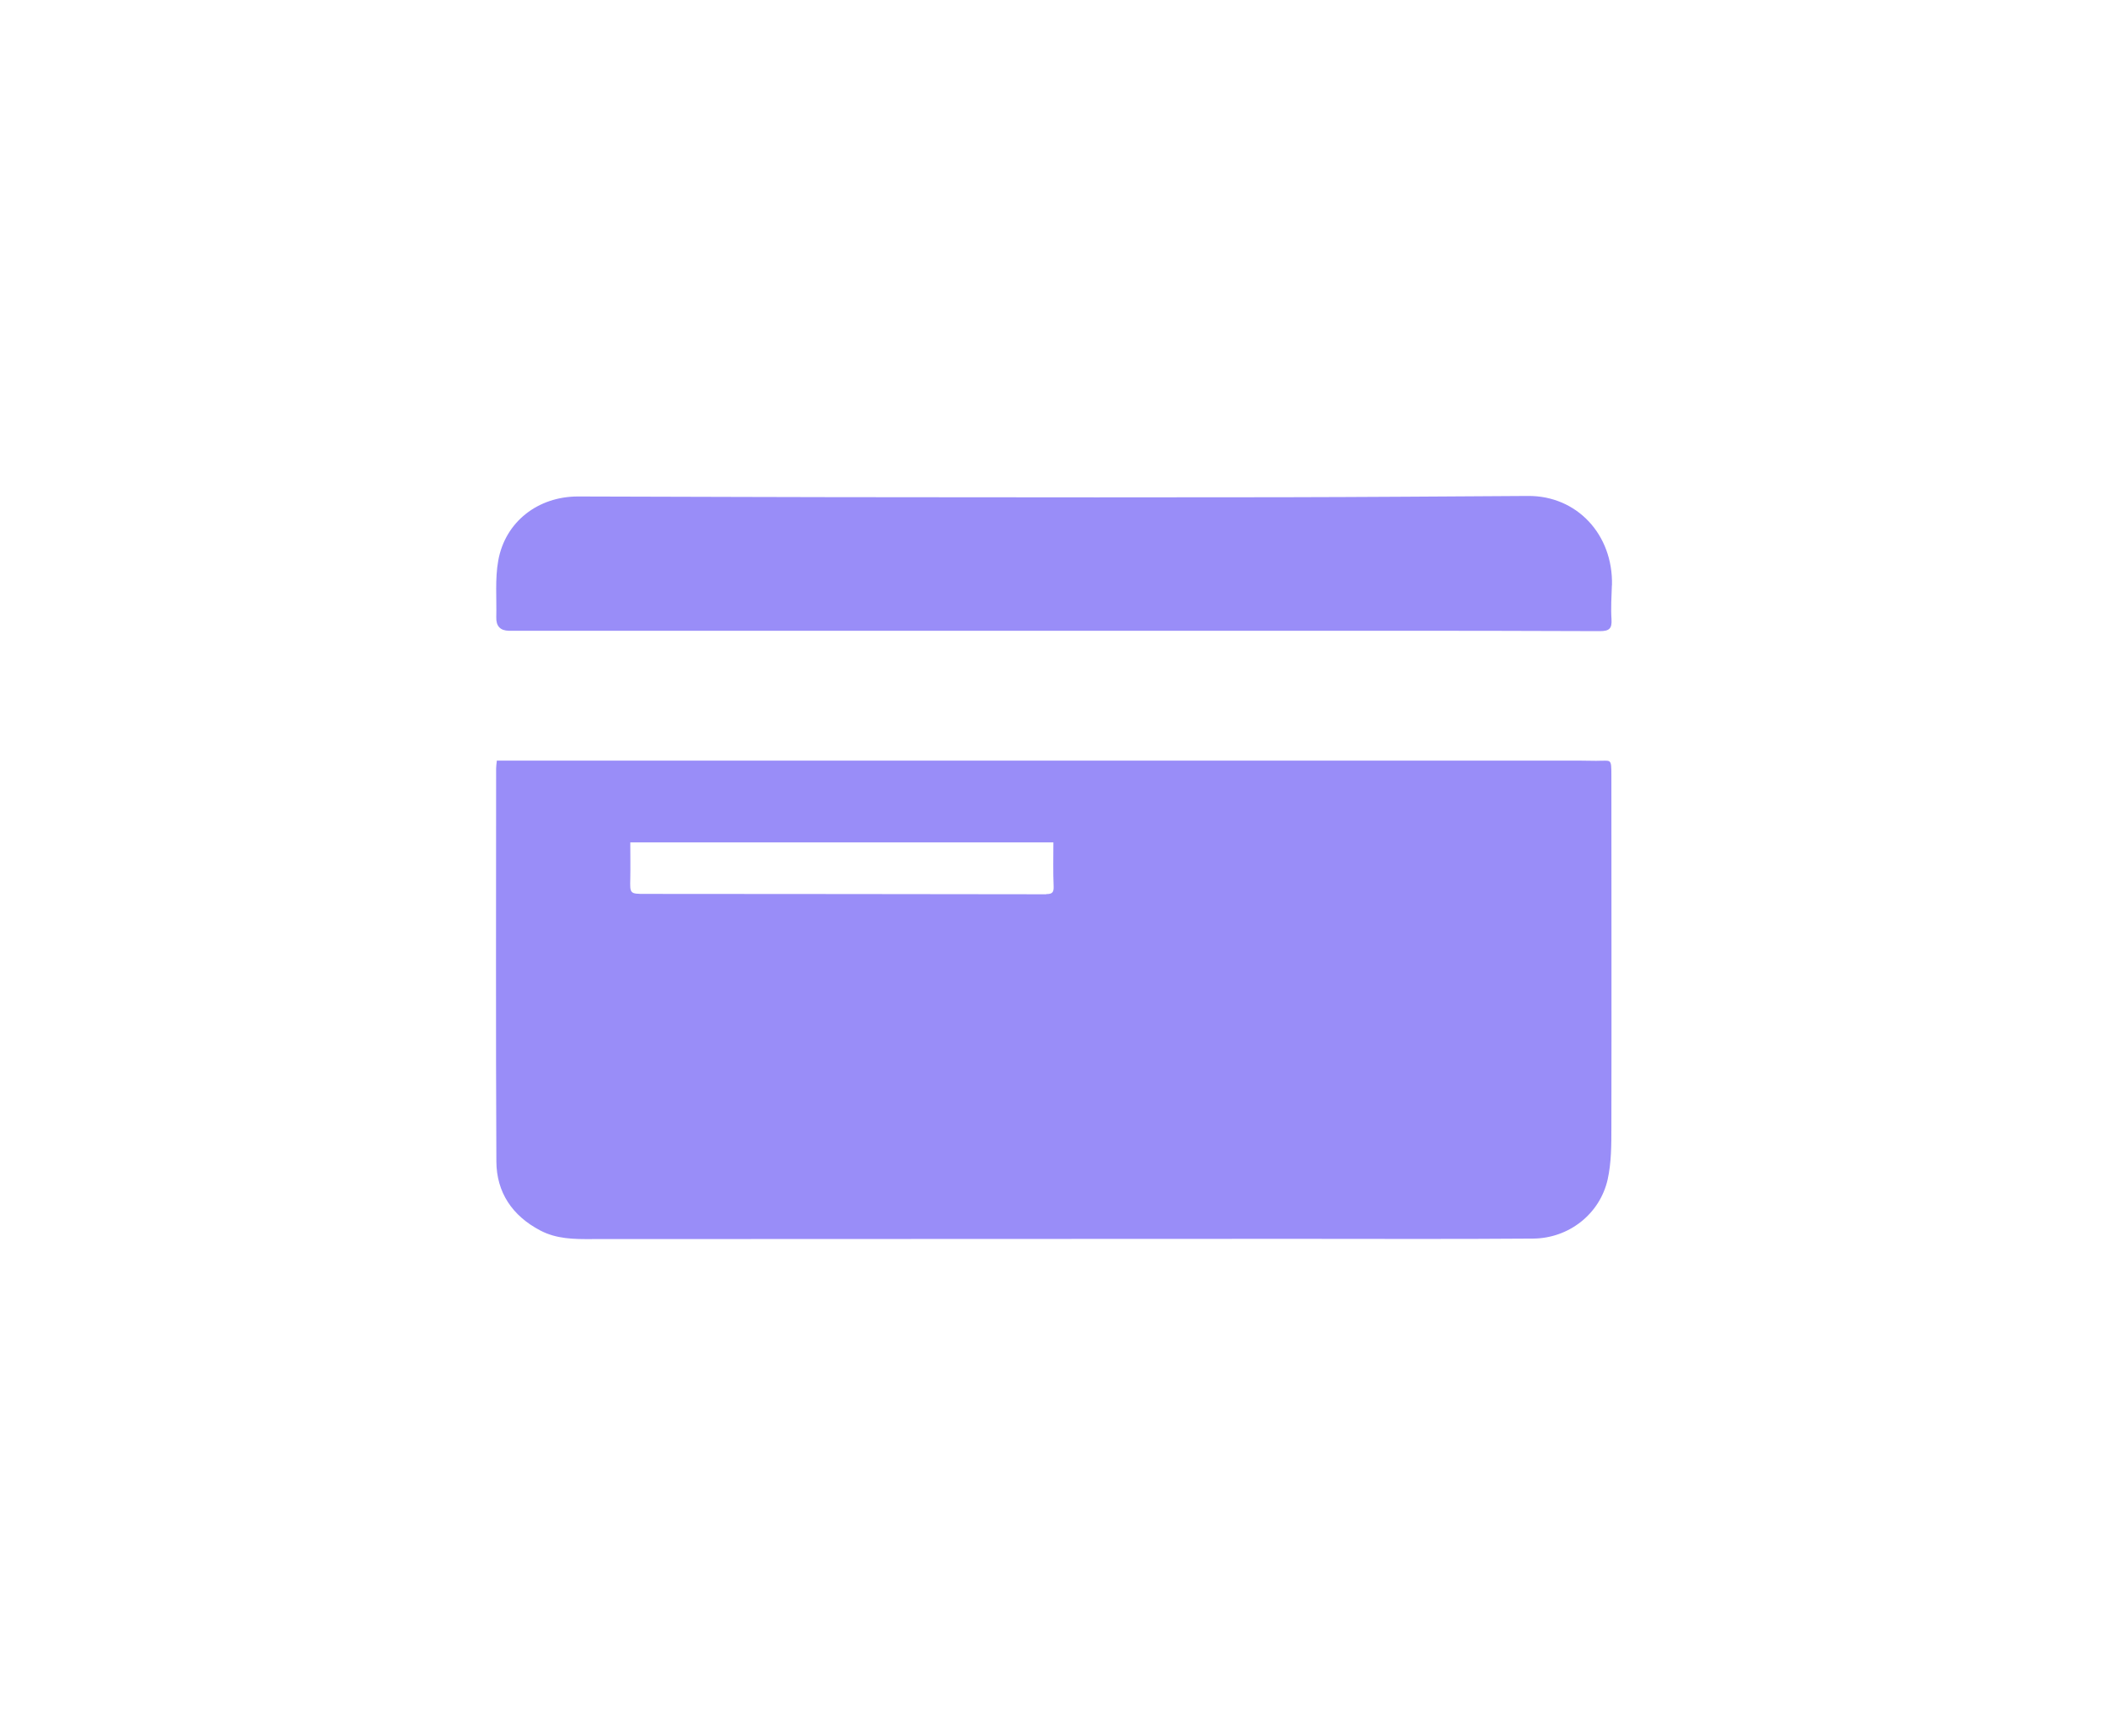 <svg width="68" height="56" viewBox="0 0 68 56" fill="none" xmlns="http://www.w3.org/2000/svg">
<g filter="url(#filter0_d_373_37843)">
<path d="M51.507 24.545C51.319 24.541 51.13 24.538 50.943 24.538H19.279H16.027C16.015 24.653 16.004 24.725 16.004 24.794C16.004 29.017 15.991 33.242 16.012 37.466C16.016 38.47 16.527 39.222 17.424 39.694C17.952 39.974 18.524 39.978 19.101 39.974C26.673 39.974 34.244 39.969 41.816 39.966C44.36 39.966 46.904 39.978 49.452 39.958C50.608 39.95 51.608 39.166 51.86 38.05C51.98 37.509 51.98 36.942 51.98 36.381C51.988 32.594 51.98 28.809 51.98 25.022C51.98 24.435 51.972 24.553 51.511 24.543L51.507 24.545ZM33.748 28.85C29.432 28.842 25.116 28.842 20.804 28.838C20.317 28.838 20.32 28.83 20.332 28.345C20.34 27.966 20.332 27.581 20.332 27.177H33.98C33.98 27.661 33.968 28.128 33.988 28.592C33.996 28.788 33.945 28.844 33.752 28.844L33.748 28.85Z" fill="#998DF8"/>
</g>
<g filter="url(#filter1_d_373_37843)">
<path d="M51.999 18.884C52.04 17.241 50.863 15.989 49.294 16C46.658 16.016 44.018 16.036 41.382 16.041C37.377 16.049 33.374 16.045 29.37 16.041C25.793 16.041 22.218 16.025 18.642 16.017C17.362 16.017 16.301 16.825 16.073 18.081C15.965 18.677 16.024 19.302 16.009 19.913C16.001 20.2 16.137 20.345 16.417 20.349H16.54H33.996H44.256C46.707 20.349 49.156 20.349 51.607 20.361C51.912 20.361 52.002 20.281 51.984 19.977C51.96 19.617 51.984 19.248 51.996 18.884L51.999 18.884Z" fill="#998DF8"/>
</g>
<defs>
<filter id="filter0_d_373_37843" x="0" y="8.537" width="67.984" height="47.437" filterUnits="userSpaceOnUse" color-interpolation-filters="sRGB">
<feFlood flood-opacity="0" result="BackgroundImageFix"/>
<feColorMatrix in="SourceAlpha" type="matrix" values="0 0 0 0 0 0 0 0 0 0 0 0 0 0 0 0 0 0 127 0" result="hardAlpha"/>
<feOffset/>
<feGaussianBlur stdDeviation="8"/>
<feComposite in2="hardAlpha" operator="out"/>
<feColorMatrix type="matrix" values="0 0 0 0 0.573 0 0 0 0 0.435 0 0 0 0 0.953 0 0 0 1 0"/>
<feBlend mode="normal" in2="BackgroundImageFix" result="effect1_dropShadow_373_37843"/>
<feBlend mode="normal" in="SourceGraphic" in2="effect1_dropShadow_373_37843" result="shape"/>
</filter>
<filter id="filter1_d_373_37843" x="0.006" y="0" width="67.994" height="36.361" filterUnits="userSpaceOnUse" color-interpolation-filters="sRGB">
<feFlood flood-opacity="0" result="BackgroundImageFix"/>
<feColorMatrix in="SourceAlpha" type="matrix" values="0 0 0 0 0 0 0 0 0 0 0 0 0 0 0 0 0 0 127 0" result="hardAlpha"/>
<feOffset/>
<feGaussianBlur stdDeviation="8"/>
<feComposite in2="hardAlpha" operator="out"/>
<feColorMatrix type="matrix" values="0 0 0 0 0.573 0 0 0 0 0.435 0 0 0 0 0.953 0 0 0 1 0"/>
<feBlend mode="normal" in2="BackgroundImageFix" result="effect1_dropShadow_373_37843"/>
<feBlend mode="normal" in="SourceGraphic" in2="effect1_dropShadow_373_37843" result="shape"/>
</filter>
</defs>
</svg>
